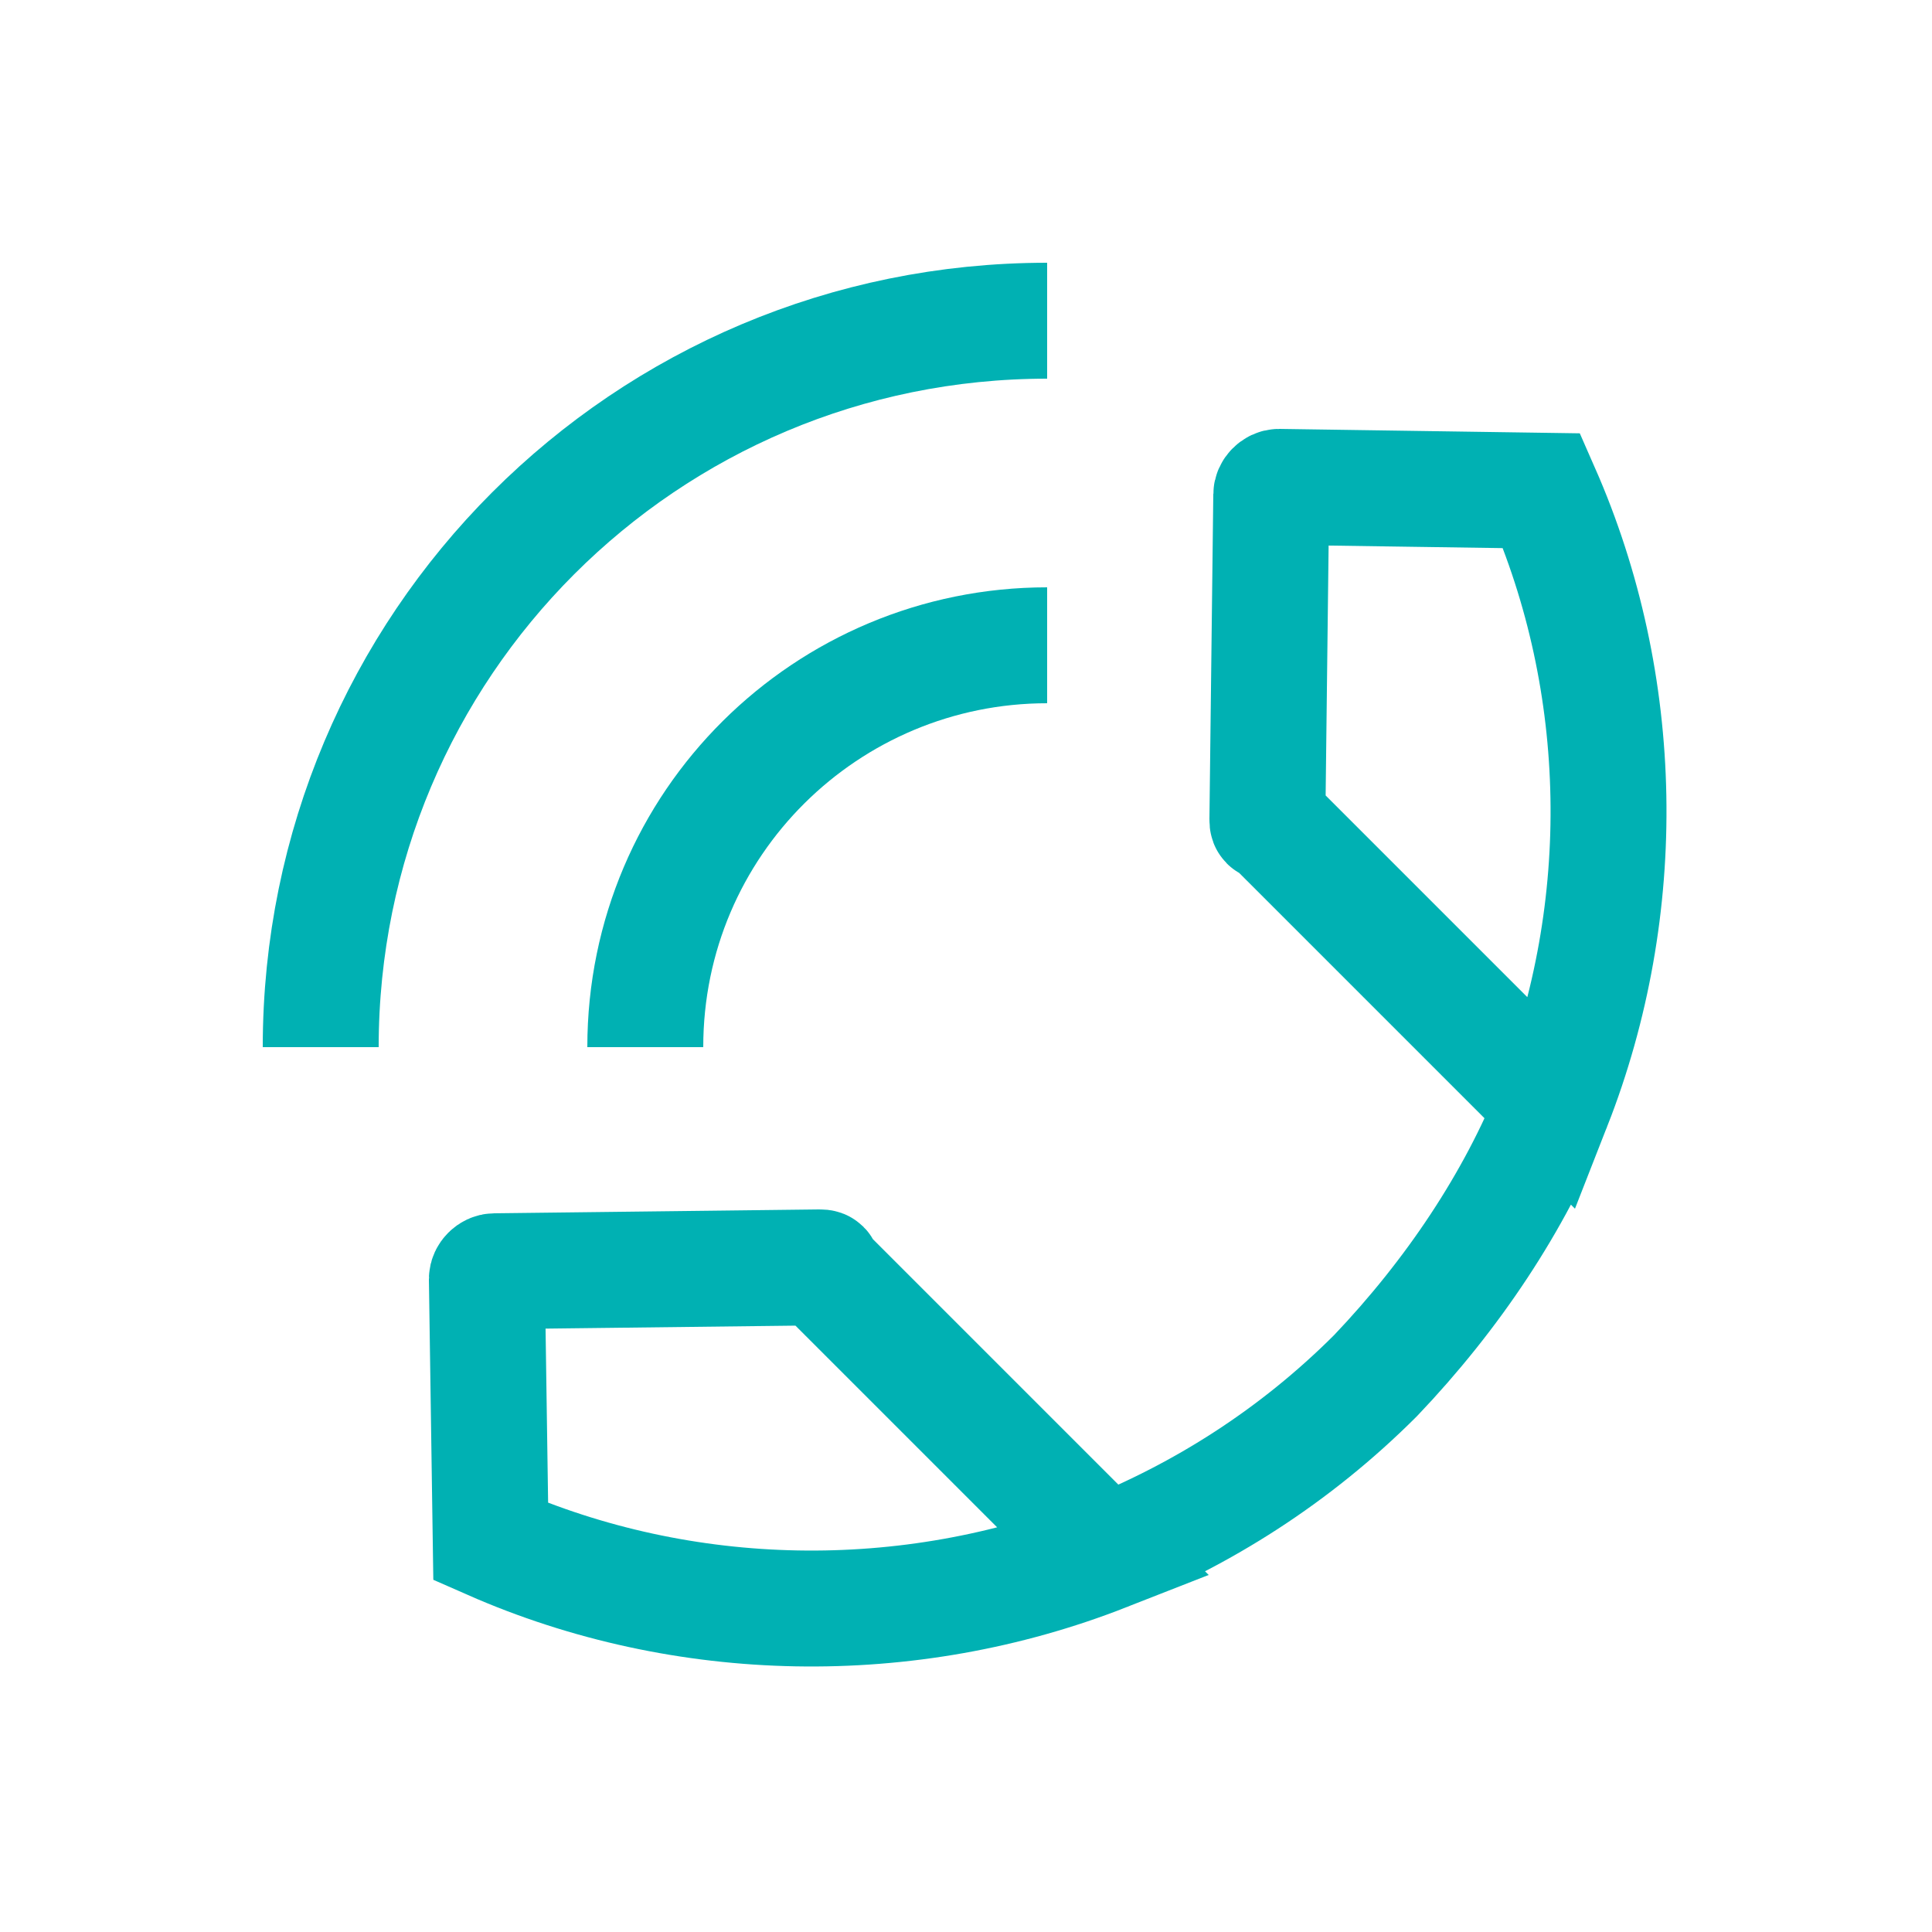 <?xml version="1.0" encoding="utf-8"?>
<!-- Generator: Adobe Illustrator 27.1.0, SVG Export Plug-In . SVG Version: 6.00 Build 0)  -->
<svg version="1.1" id="Layer_1" xmlns="http://www.w3.org/2000/svg" xmlns:xlink="http://www.w3.org/1999/xlink" x="0px" y="0px"
	 width="50px" height="50px" viewBox="0 0 50 50" style="enable-background:new 0 0 50 50;" xml:space="preserve">
<style type="text/css">
	.st0{fill:none;stroke:#00B1B3;stroke-width:3;}
</style>
<path class="st0" d="M40.2,28.6c2-5.1,1.9-10.9-0.3-15.9l-6.8-0.1c-0.1,0-0.2,0.1-0.2,0.2l-0.1,8.4c0,0.1,0,0.1,0.1,0.1L40.2,28.6z
	 M40.2,28.6c-1,2.5-2.6,4.9-4.6,7c-2.1,2.1-4.5,3.6-7,4.6 M28.6,40.2c-5.1,2-10.9,1.9-15.9-0.3l-0.1-6.8c0-0.1,0.1-0.2,0.2-0.2
	l8.4-0.1c0.1,0,0.1,0,0.1,0.1L28.6,40.2z"/>
<path class="st0" d="M16.7,27.1c0-5.8,4.7-10.4,10.4-10.4"/>
<path class="st0" d="M8.3,27.1c0-10.4,8.4-18.8,18.8-18.8"/>
</svg>
